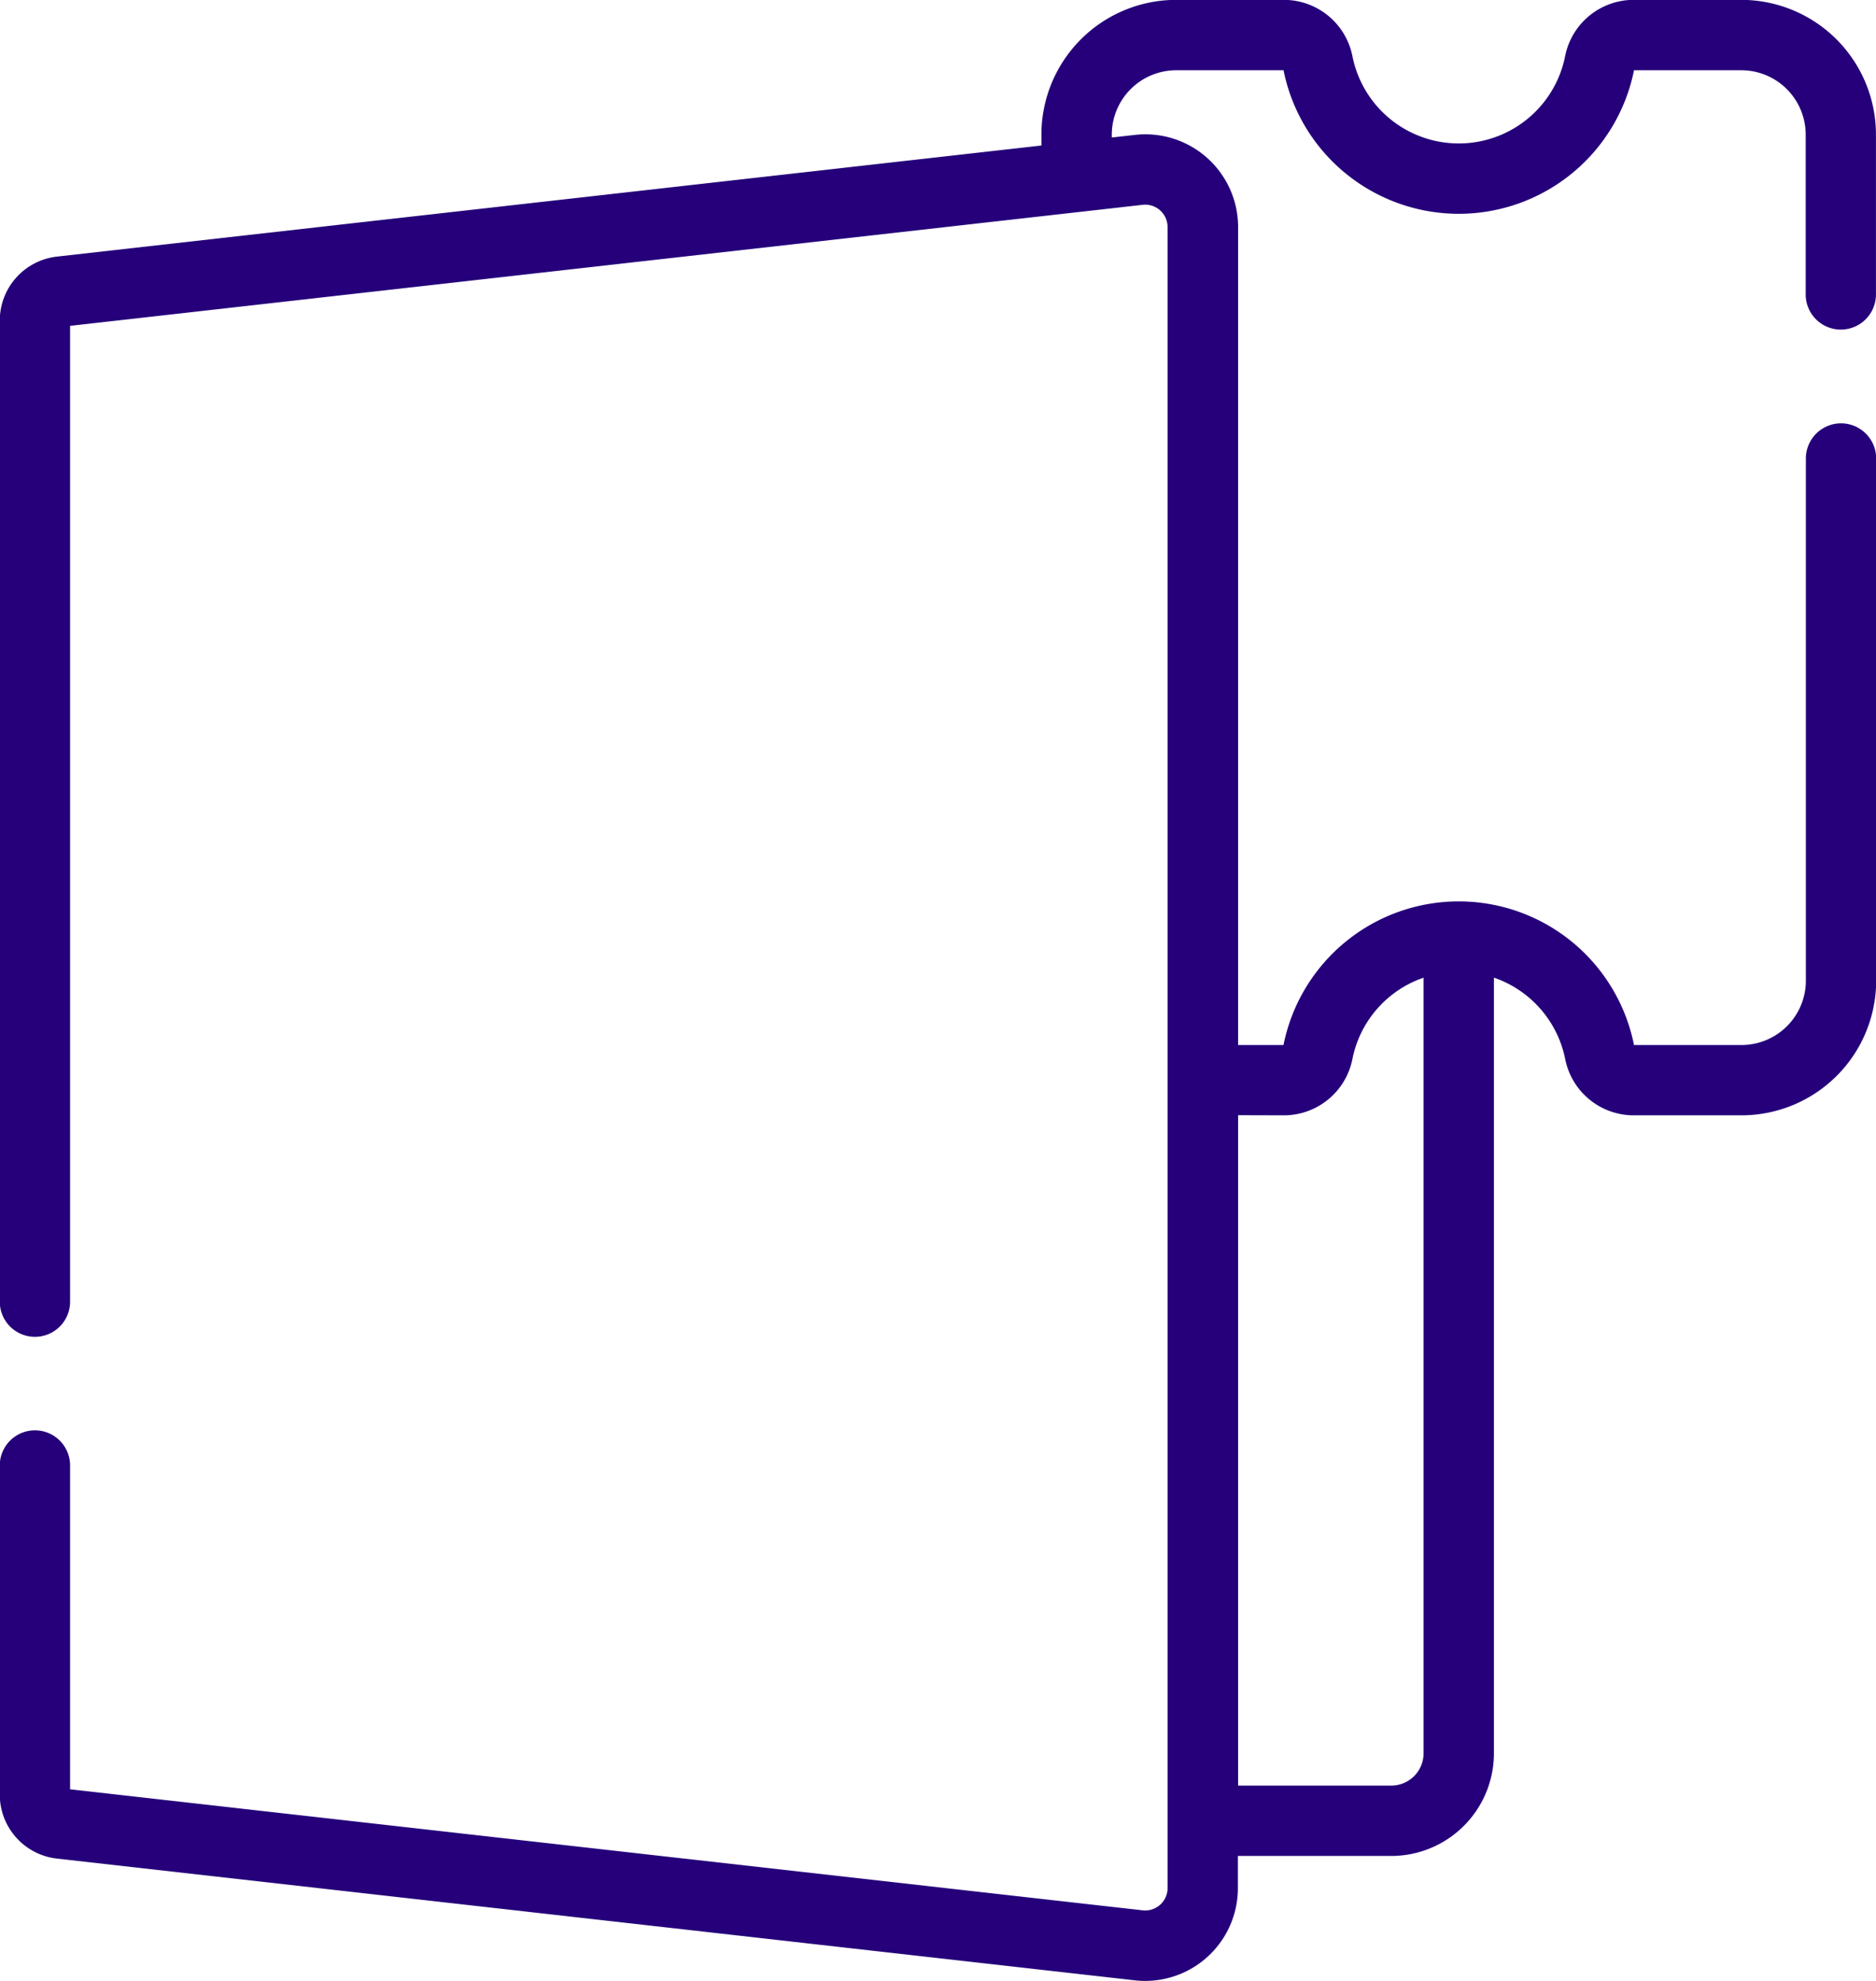 <svg xmlns="http://www.w3.org/2000/svg" width="43.149" height="45.565" viewBox="0 0 43.149 45.565">
  <path id="Path_3743" data-name="Path 3743" d="M98.229,96.953a.808.808,0,0,0,.808-.808V92.469a3.1,3.1,0,0,0-3.1-3.1H93.465a1.608,1.608,0,0,0-1.577,1.293,2.494,2.494,0,0,1-4.893,0,1.608,1.608,0,0,0-1.577-1.293H82.942a3.1,3.1,0,0,0-3.1,3.1v.25L57.2,95.274a1.481,1.481,0,0,0-1.316,1.473v22.565a.808.808,0,1,0,1.617,0V96.867l24.67-2.784a.515.515,0,0,1,.573.512V132.8a.515.515,0,0,1-.573.512l-24.67-2.784v-7.448a.808.808,0,0,0-1.617,0v7.569a1.481,1.481,0,0,0,1.316,1.473l24.79,2.8a2.133,2.133,0,0,0,2.371-2.119v-.742H87.89a2.362,2.362,0,0,0,2.36-2.36V111.859a2.5,2.5,0,0,1,1.639,1.872,1.608,1.608,0,0,0,1.577,1.295h2.476a3.1,3.1,0,0,0,3.1-3.1V99.918a.808.808,0,1,0-1.617,0v12.01a1.482,1.482,0,0,1-1.48,1.481H93.472a4.111,4.111,0,0,0-8.062,0H84.366V94.594a2.133,2.133,0,0,0-2.371-2.119l-.534.06v-.067a1.482,1.482,0,0,1,1.481-1.48h2.469a4.111,4.111,0,0,0,8.061,0h2.469a1.482,1.482,0,0,1,1.48,1.48v3.676a.808.808,0,0,0,.808.809ZM85.418,115.026a1.608,1.608,0,0,0,1.577-1.294,2.493,2.493,0,0,1,1.637-1.872V129.7a.744.744,0,0,1-.743.743H84.366v-15.42Z" transform="translate(-55.889 -89.372)" fill="#25007a"/>
</svg>
